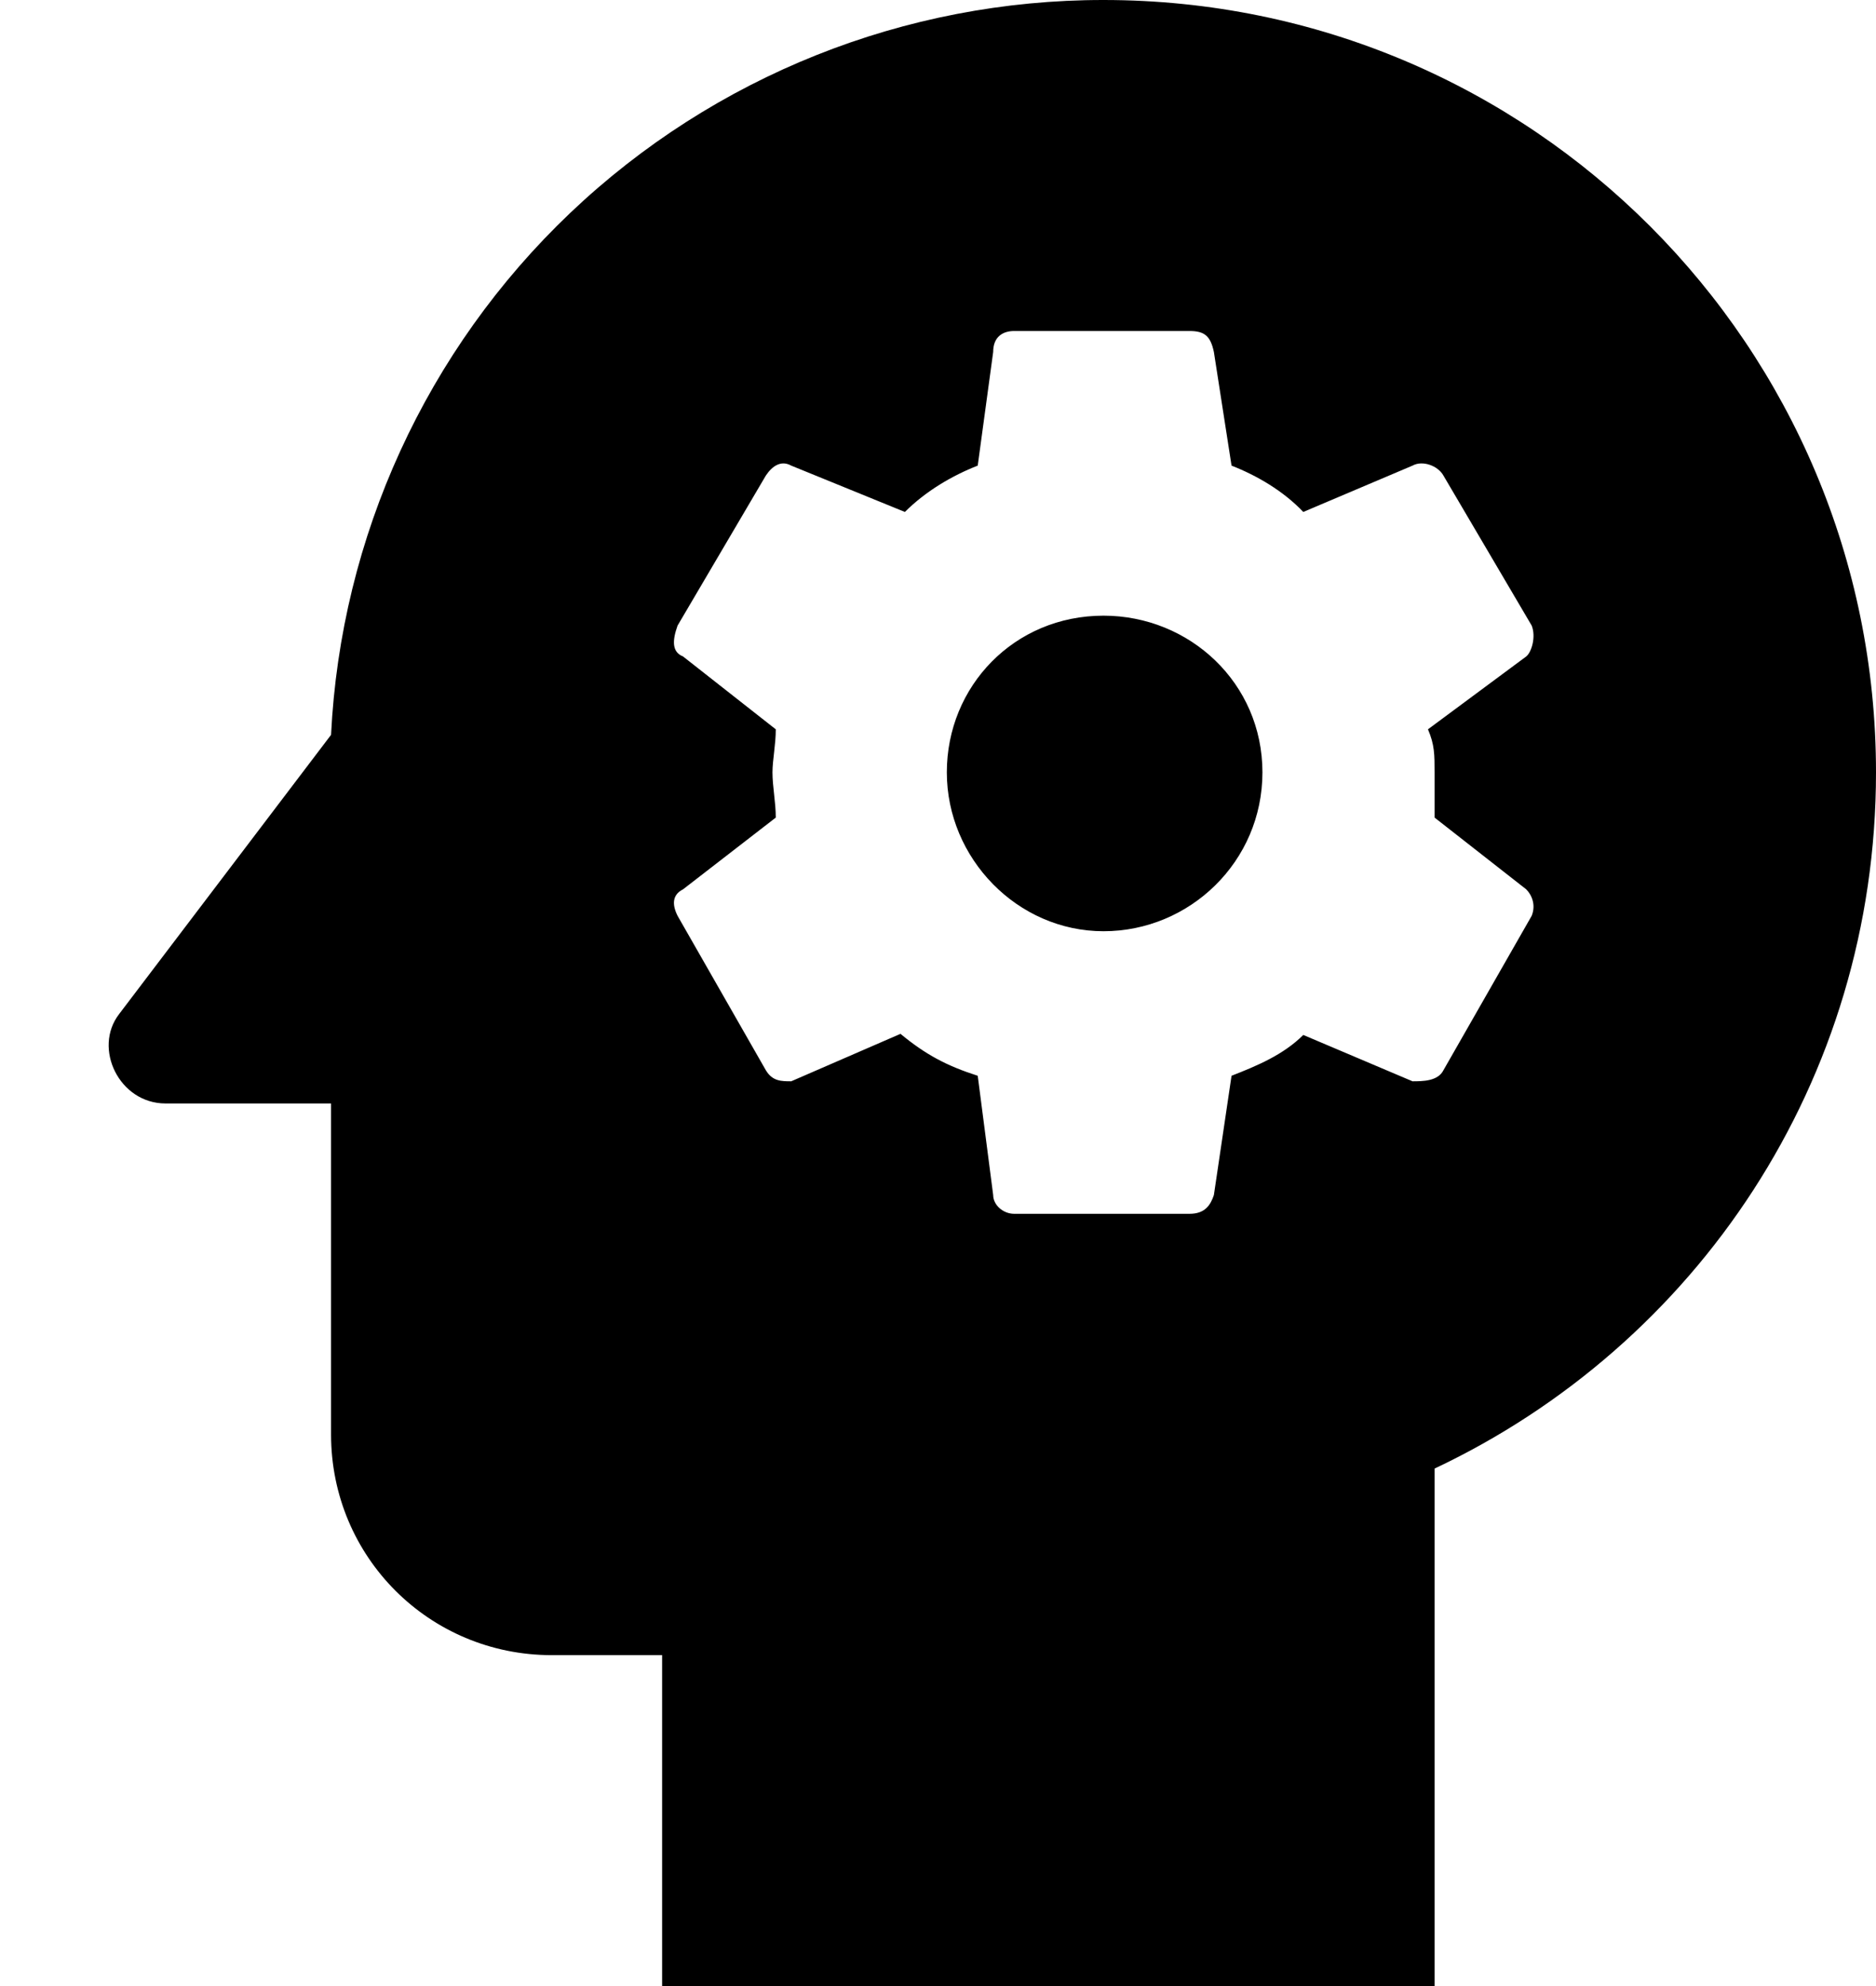 <svg width="17" height="18" viewBox="0 0 17 18" fill="none" xmlns="http://www.w3.org/2000/svg">
<path d="M10 5.58C10.78 5.58 11.44 6.19 11.44 7C11.44 7.81 10.78 8.44 10 8.44C9.22 8.44 8.58 7.78 8.58 7C8.58 6.22 9.19 5.58 10 5.58ZM10 0C13.88 0 17 3.14 17 7C17 9.8 15.37 12.191 13 13.31V18H6V15.001H5C3.89 15.001 3 14.111 3 13.001V10.001H1.5C1.08 10.001 0.84 9.5 1.08 9.19L3 6.66C3.088 4.864 3.864 3.17 5.167 1.93C6.471 0.69 8.201 -0.001 10 0ZM13 7C13 6.84 13 6.75 12.94 6.61L13.83 5.95C13.88 5.91 13.92 5.77 13.88 5.67L13.08 4.31C13.03 4.22 12.89 4.17 12.8 4.22L11.81 4.64C11.63 4.45 11.39 4.31 11.16 4.22L11 3.19C10.97 3.05 10.92 3 10.78 3H9.19C9.09 3 9 3.05 9 3.19L8.86 4.22C8.63 4.31 8.39 4.45 8.2 4.64L7.17 4.22C7.08 4.17 7 4.22 6.94 4.31L6.14 5.67C6.09 5.81 6.09 5.91 6.19 5.95L7.03 6.61C7.03 6.75 7 6.89 7 7C7 7.13 7.03 7.27 7.03 7.41L6.19 8.06C6.09 8.11 6.09 8.2 6.14 8.3L6.94 9.7C7 9.8 7.08 9.8 7.17 9.8L8.16 9.37C8.39 9.56 8.58 9.66 8.86 9.75L9 10.831C9 10.921 9.09 11.001 9.19 11.001H10.78C10.92 11.001 10.97 10.921 11 10.831L11.16 9.75C11.39 9.66 11.63 9.56 11.81 9.38L12.8 9.8C12.89 9.8 13.03 9.8 13.08 9.7L13.88 8.3C13.92 8.2 13.88 8.11 13.83 8.06L13 7.41V7Z" fill="black"/>
</svg>
